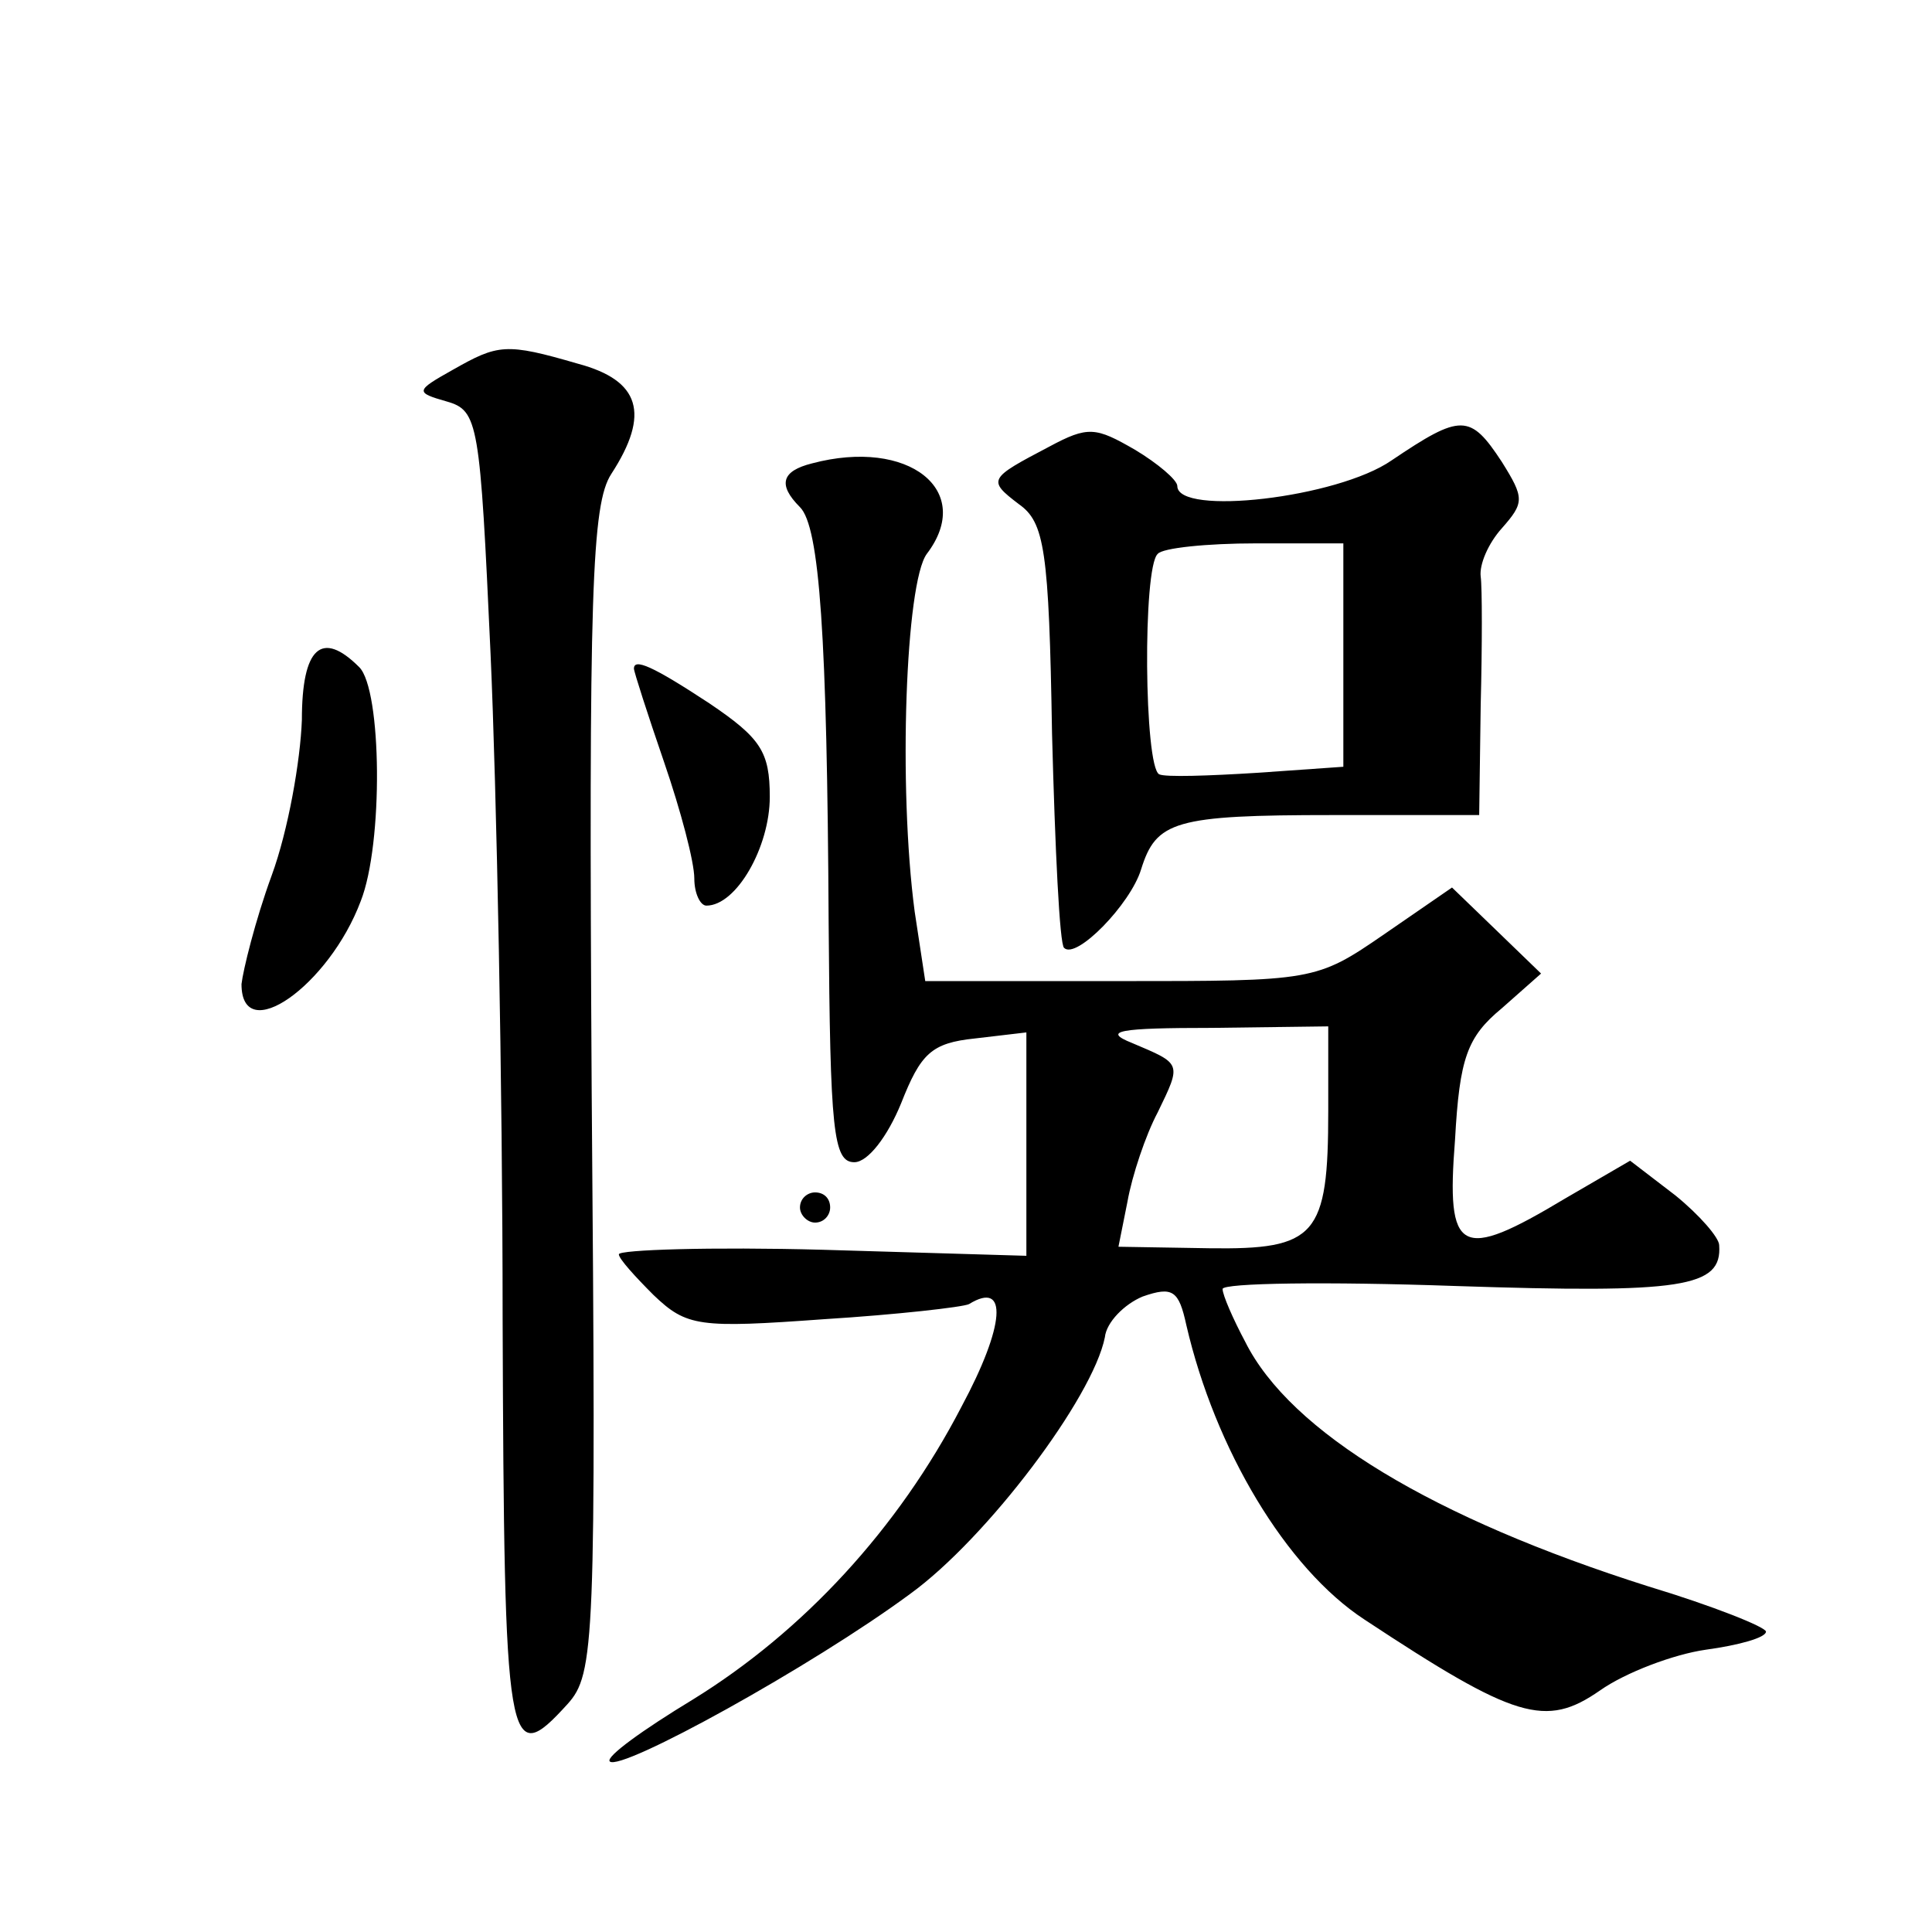 <?xml version="1.0" standalone="no"?>
<!DOCTYPE svg PUBLIC "-//W3C//DTD SVG 20010904//EN"
 "http://www.w3.org/TR/2001/REC-SVG-20010904/DTD/svg10.dtd">
<svg version="1.0" xmlns="http://www.w3.org/2000/svg"
 width="128pt" height="128pt" viewBox="0 0 128 128"
 preserveAspectRatio="xMidYMid meet">
<g transform="translate(0,128) scale(0.1,-0.1)"
fill="#0" stroke="none">
<path d="M300 1035 c-25 -14 -25 -15 -4 -21 21 -6 22 -14 29 -167 4 -89 8 -287
8 -440 1 -289 3 -300 43 -256 18 20 19 40 16 407 -2 330 0 388 13 408 26 40 19
62 -22 73 -48 14 -53 13 -83 -4z M695 984 c-40 -21 -41 -22 -20 -38 17 -12 20 -30
22 -152 2 -76 5 -140 8 -142 8 -8 44 29 51 52 10 32 22 36 127 36 l97 0 1 73 c1
39 1 78 0 85 -1 8 5 22 14 32 15 17 15 20 0 44 -21 32 -27 32 -73 1 -36 -25 -142
-37 -142 -17 0 4 -13 15 -28 24 -26 15 -31 16 -57 2z m195 -138 l0 -74 -57 -4 c-32
-2 -61 -3 -65 -1 -10 5 -11 137 -1 146 3 4 33 7 65 7 l58 0 0 -74z M538 973 c-20
-5 -23 -14 -8 -29 13 -13 18 -85 19 -276 1 -137 3 -158 17 -158 9 0 22 17 31 39
13 33 20 40 49 43 l34 4 0 -74 0 -74 -135 4 c-74 2 -135 0 -135 -3 0 -3 11 -15
23 -27 22 -21 30 -22 113 -16 48 3 92 8 96 10 26 16 24 -14 -5 -68 -42 -81 -105
-149 -178 -194 -33 -20 -58 -38 -55 -41 7 -7 134 63 199 111 51 37 121 130 129
170 1 10 13 22 25 27 20 7 24 4 29 -19 19 -82 66 -161 118 -195 100 -66 120 -72
156 -47 17 12 49 24 70 27 22 3 40 8 40 12 0 3 -35 17 -78 30 -142 45 -237 102
-267 162 -8 15 -15 31 -15 35 0 4 69 5 154 2 151 -5 177 -1 175 27 0 5 -13 20 -29
33 l-30 23 -43 -25 c-70 -42 -79 -37 -73 39 3 54 8 68 31 87 l26 23 -30 29 -29
28 -45 -31 c-45 -31 -47 -31 -175 -31 l-129 0 -7 46 c-11 83 -6 218 8 237 32 42
-12 77 -76 60z m342 -429 c0 -83 -8 -92 -79 -91 l-60 1 6 30 c3 17 12 44 20 59
16 33 16 32 -17 46 -20 8 -9 10 53 10 l77 1 0 -56z M200 803 c-1 -27 -9 -73 -20
-103 -11 -30 -19 -63 -20 -72 0 -42 58 -1 79 55 15 38 14 140 -1 155 -25 25 -38
13 -38 -35z M420 837 c0 -2 9 -30 20 -62 11 -32 20 -66 20 -77 0 -10 4 -18 8 -18
20 0 42 39 42 72 0 30 -6 39 -40 62 -38 25 -50 30 -50 23z M530 480 c0 -5 5 -10
10 -10 6 0 10 5 10 10 0 6 -4 10 -10 10 -5 0 -10 -4 -10 -10z"/>
</g>
</svg>
